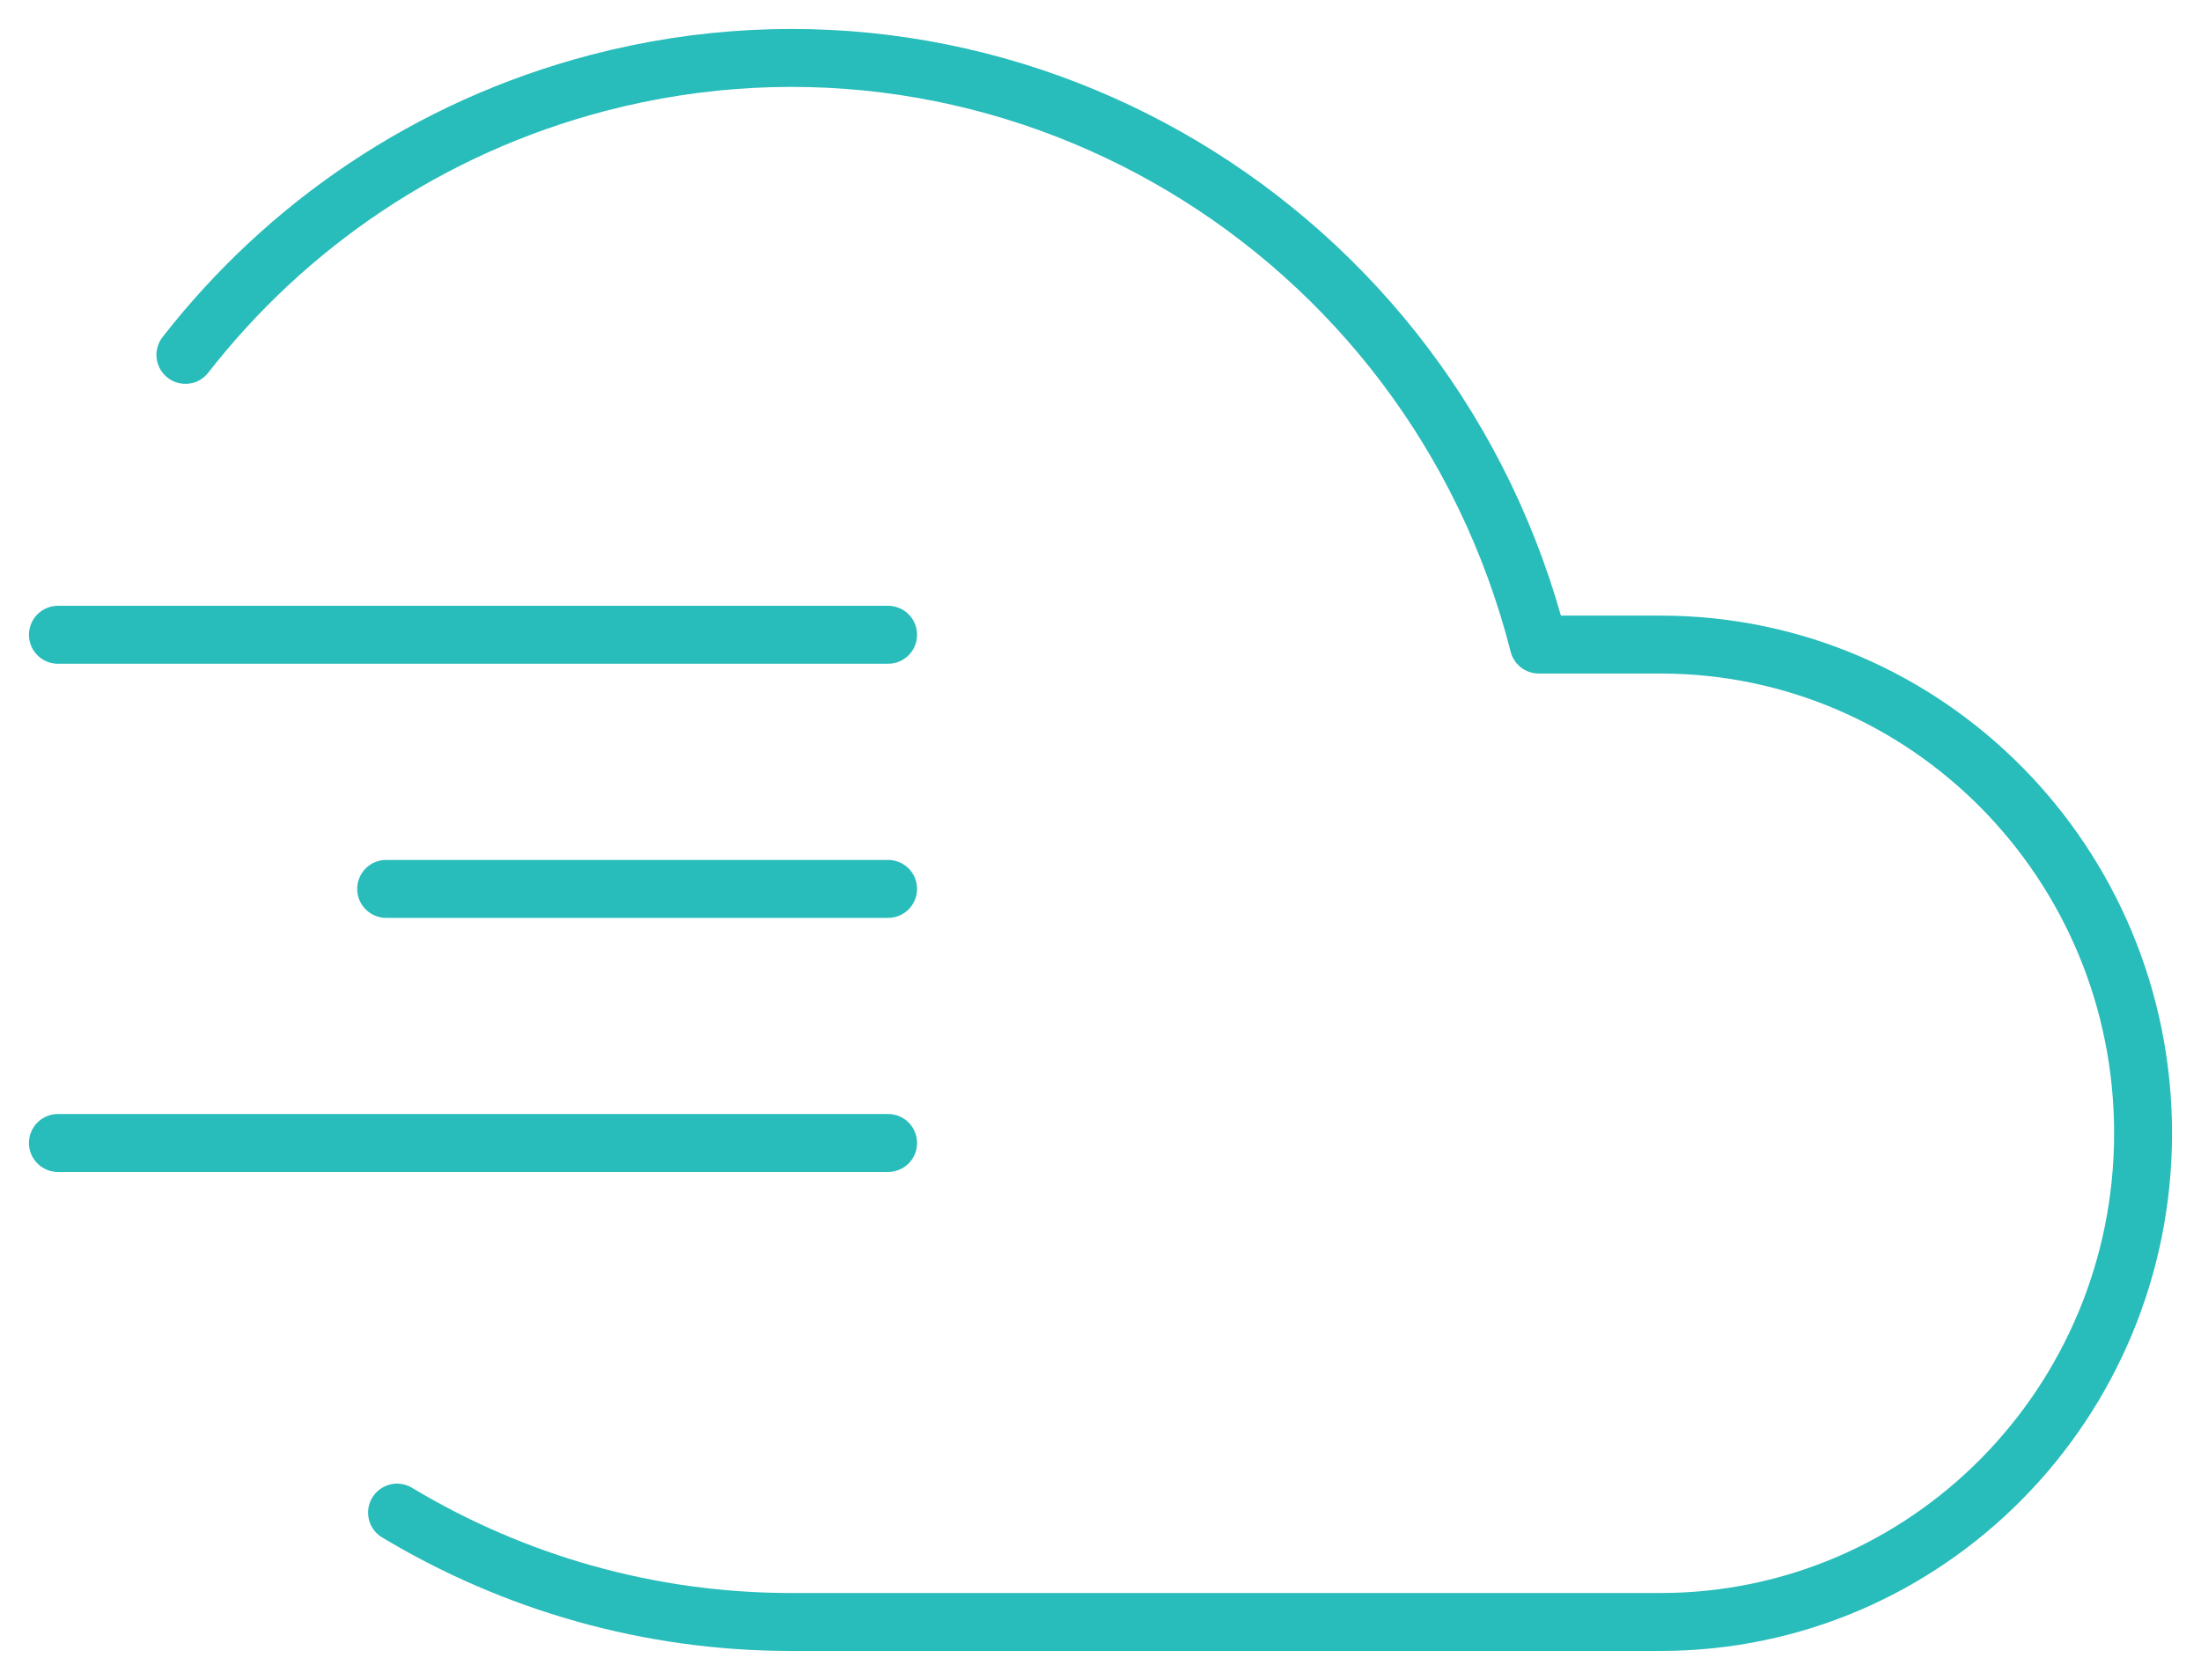 <svg width="38" height="29" viewBox="0 0 38 29" fill="none" xmlns="http://www.w3.org/2000/svg">
<path d="M6.855 26.112C8.867 27.32 11.204 28.002 13.667 28H28.666C33.27 28 37 24.222 37 19.563C37 14.902 33.271 11.127 28.666 11.127H26.566C24.724 3.909 17.453 -0.432 10.323 1.432C7.393 2.199 4.942 3.894 3.201 6.126M1 10.958H15.333M6.667 15.345H15.333M1 19.731H15.333" stroke="#28BCBA" stroke-linecap="round" stroke-linejoin="round"/>
</svg>
